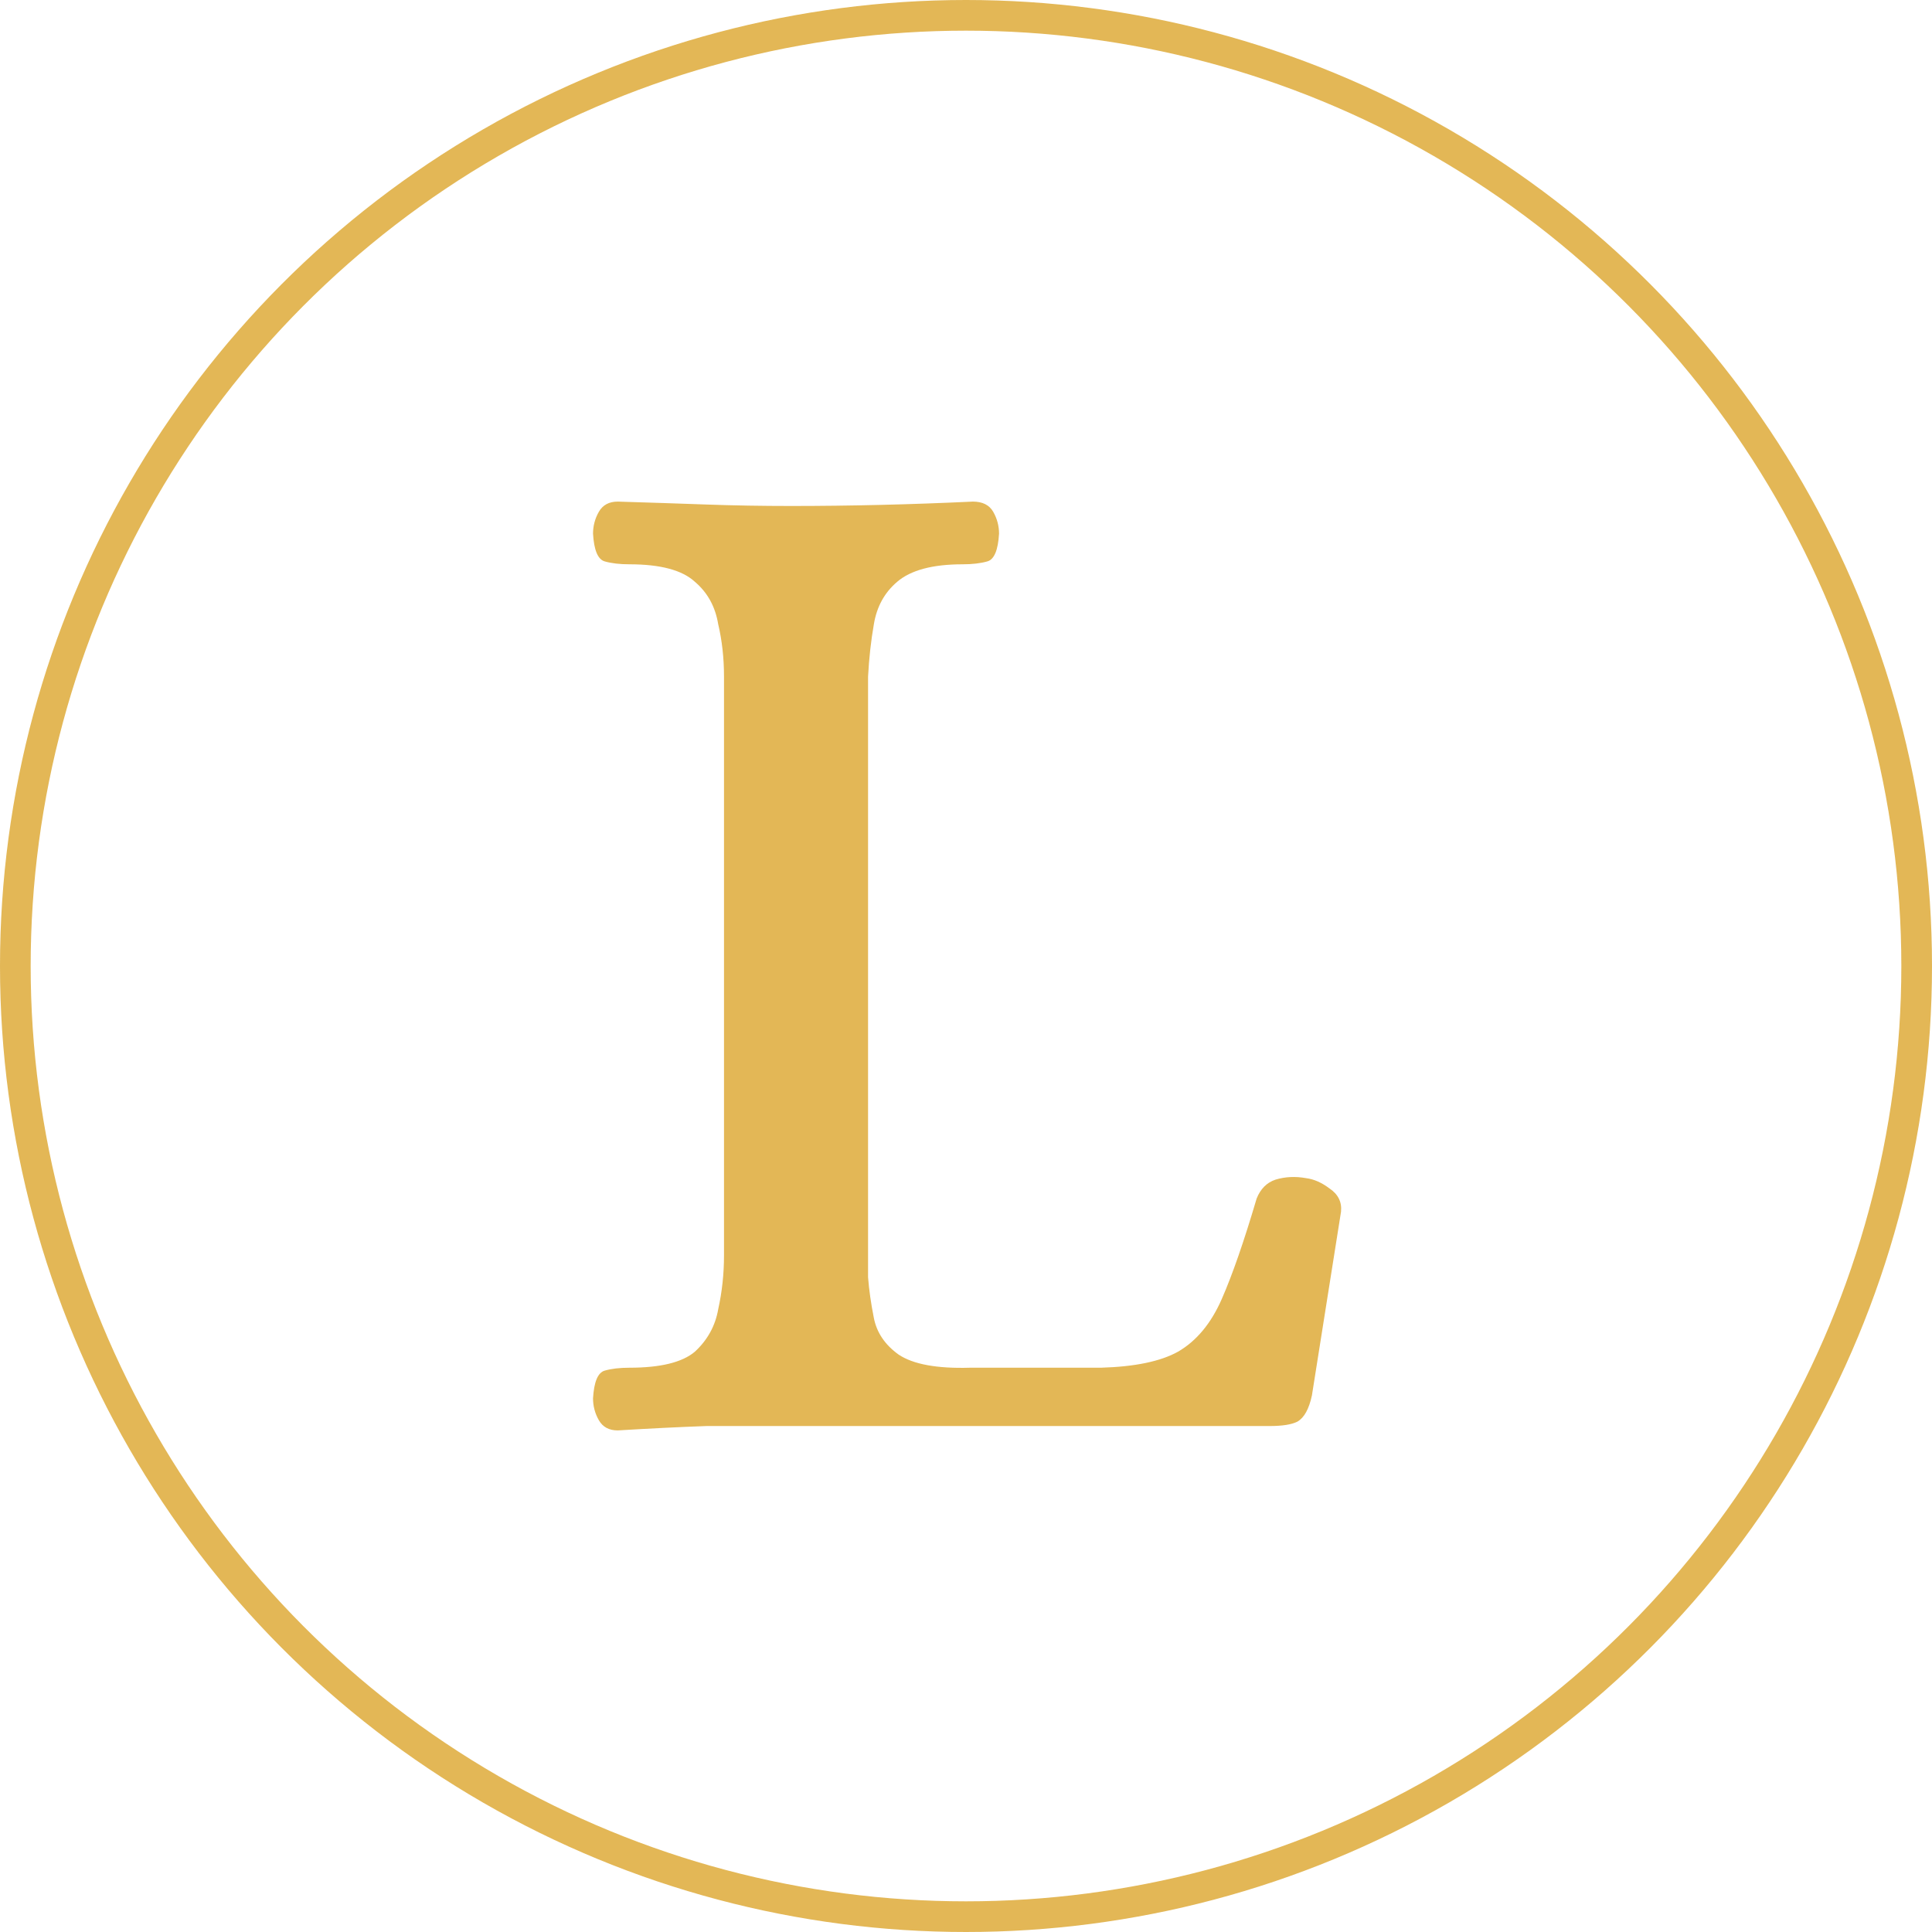 <svg width="126" height="126" viewBox="0 0 126 126" fill="none" xmlns="http://www.w3.org/2000/svg">
<g opacity="0.86">
<circle cx="63" cy="63" r="62" stroke="#DEAB3B" stroke-width="2"/>
<path d="M40.289 93.288C39.72 93.288 39.309 93.066 39.055 92.622C38.802 92.178 38.676 91.703 38.676 91.196C38.739 90.118 38.992 89.516 39.435 89.389C39.878 89.262 40.416 89.199 41.048 89.199C43.073 89.199 44.497 88.85 45.319 88.153C46.142 87.392 46.648 86.473 46.838 85.395C47.091 84.254 47.218 83.081 47.218 81.876V44.124C47.218 42.92 47.091 41.779 46.838 40.701C46.648 39.56 46.142 38.641 45.319 37.944C44.497 37.183 43.073 36.802 41.048 36.802C40.416 36.802 39.878 36.739 39.435 36.612C38.992 36.485 38.739 35.883 38.676 34.805C38.676 34.298 38.802 33.823 39.055 33.379C39.309 32.935 39.72 32.713 40.289 32.713C42.377 32.777 44.307 32.84 46.079 32.904C47.85 32.967 49.685 32.999 51.583 32.999C55.443 32.999 59.397 32.904 63.447 32.713C64.079 32.713 64.522 32.935 64.775 33.379C65.028 33.823 65.155 34.298 65.155 34.805C65.092 35.883 64.839 36.485 64.396 36.612C63.953 36.739 63.415 36.802 62.782 36.802C60.821 36.802 59.397 37.183 58.511 37.944C57.689 38.641 57.183 39.56 56.993 40.701C56.803 41.779 56.677 42.92 56.613 44.124V83.303C56.677 84.127 56.803 85.014 56.993 85.966C57.183 86.916 57.721 87.709 58.606 88.343C59.556 88.977 61.106 89.262 63.257 89.199H71.799C74.013 89.135 75.69 88.787 76.829 88.153C78.031 87.455 78.98 86.314 79.676 84.729C80.372 83.144 81.131 80.957 81.954 78.168C82.207 77.534 82.618 77.122 83.188 76.932C83.82 76.741 84.485 76.71 85.181 76.837C85.687 76.9 86.193 77.122 86.699 77.502C87.269 77.883 87.522 78.39 87.458 79.024L85.56 91.005C85.37 91.893 85.054 92.463 84.611 92.717C84.231 92.907 83.63 93.002 82.808 93.002H51.678C49.78 93.002 47.913 93.002 46.079 93.002C44.307 93.066 42.377 93.161 40.289 93.288Z" fill="#DEAB3B"/>
</g>
</svg>
